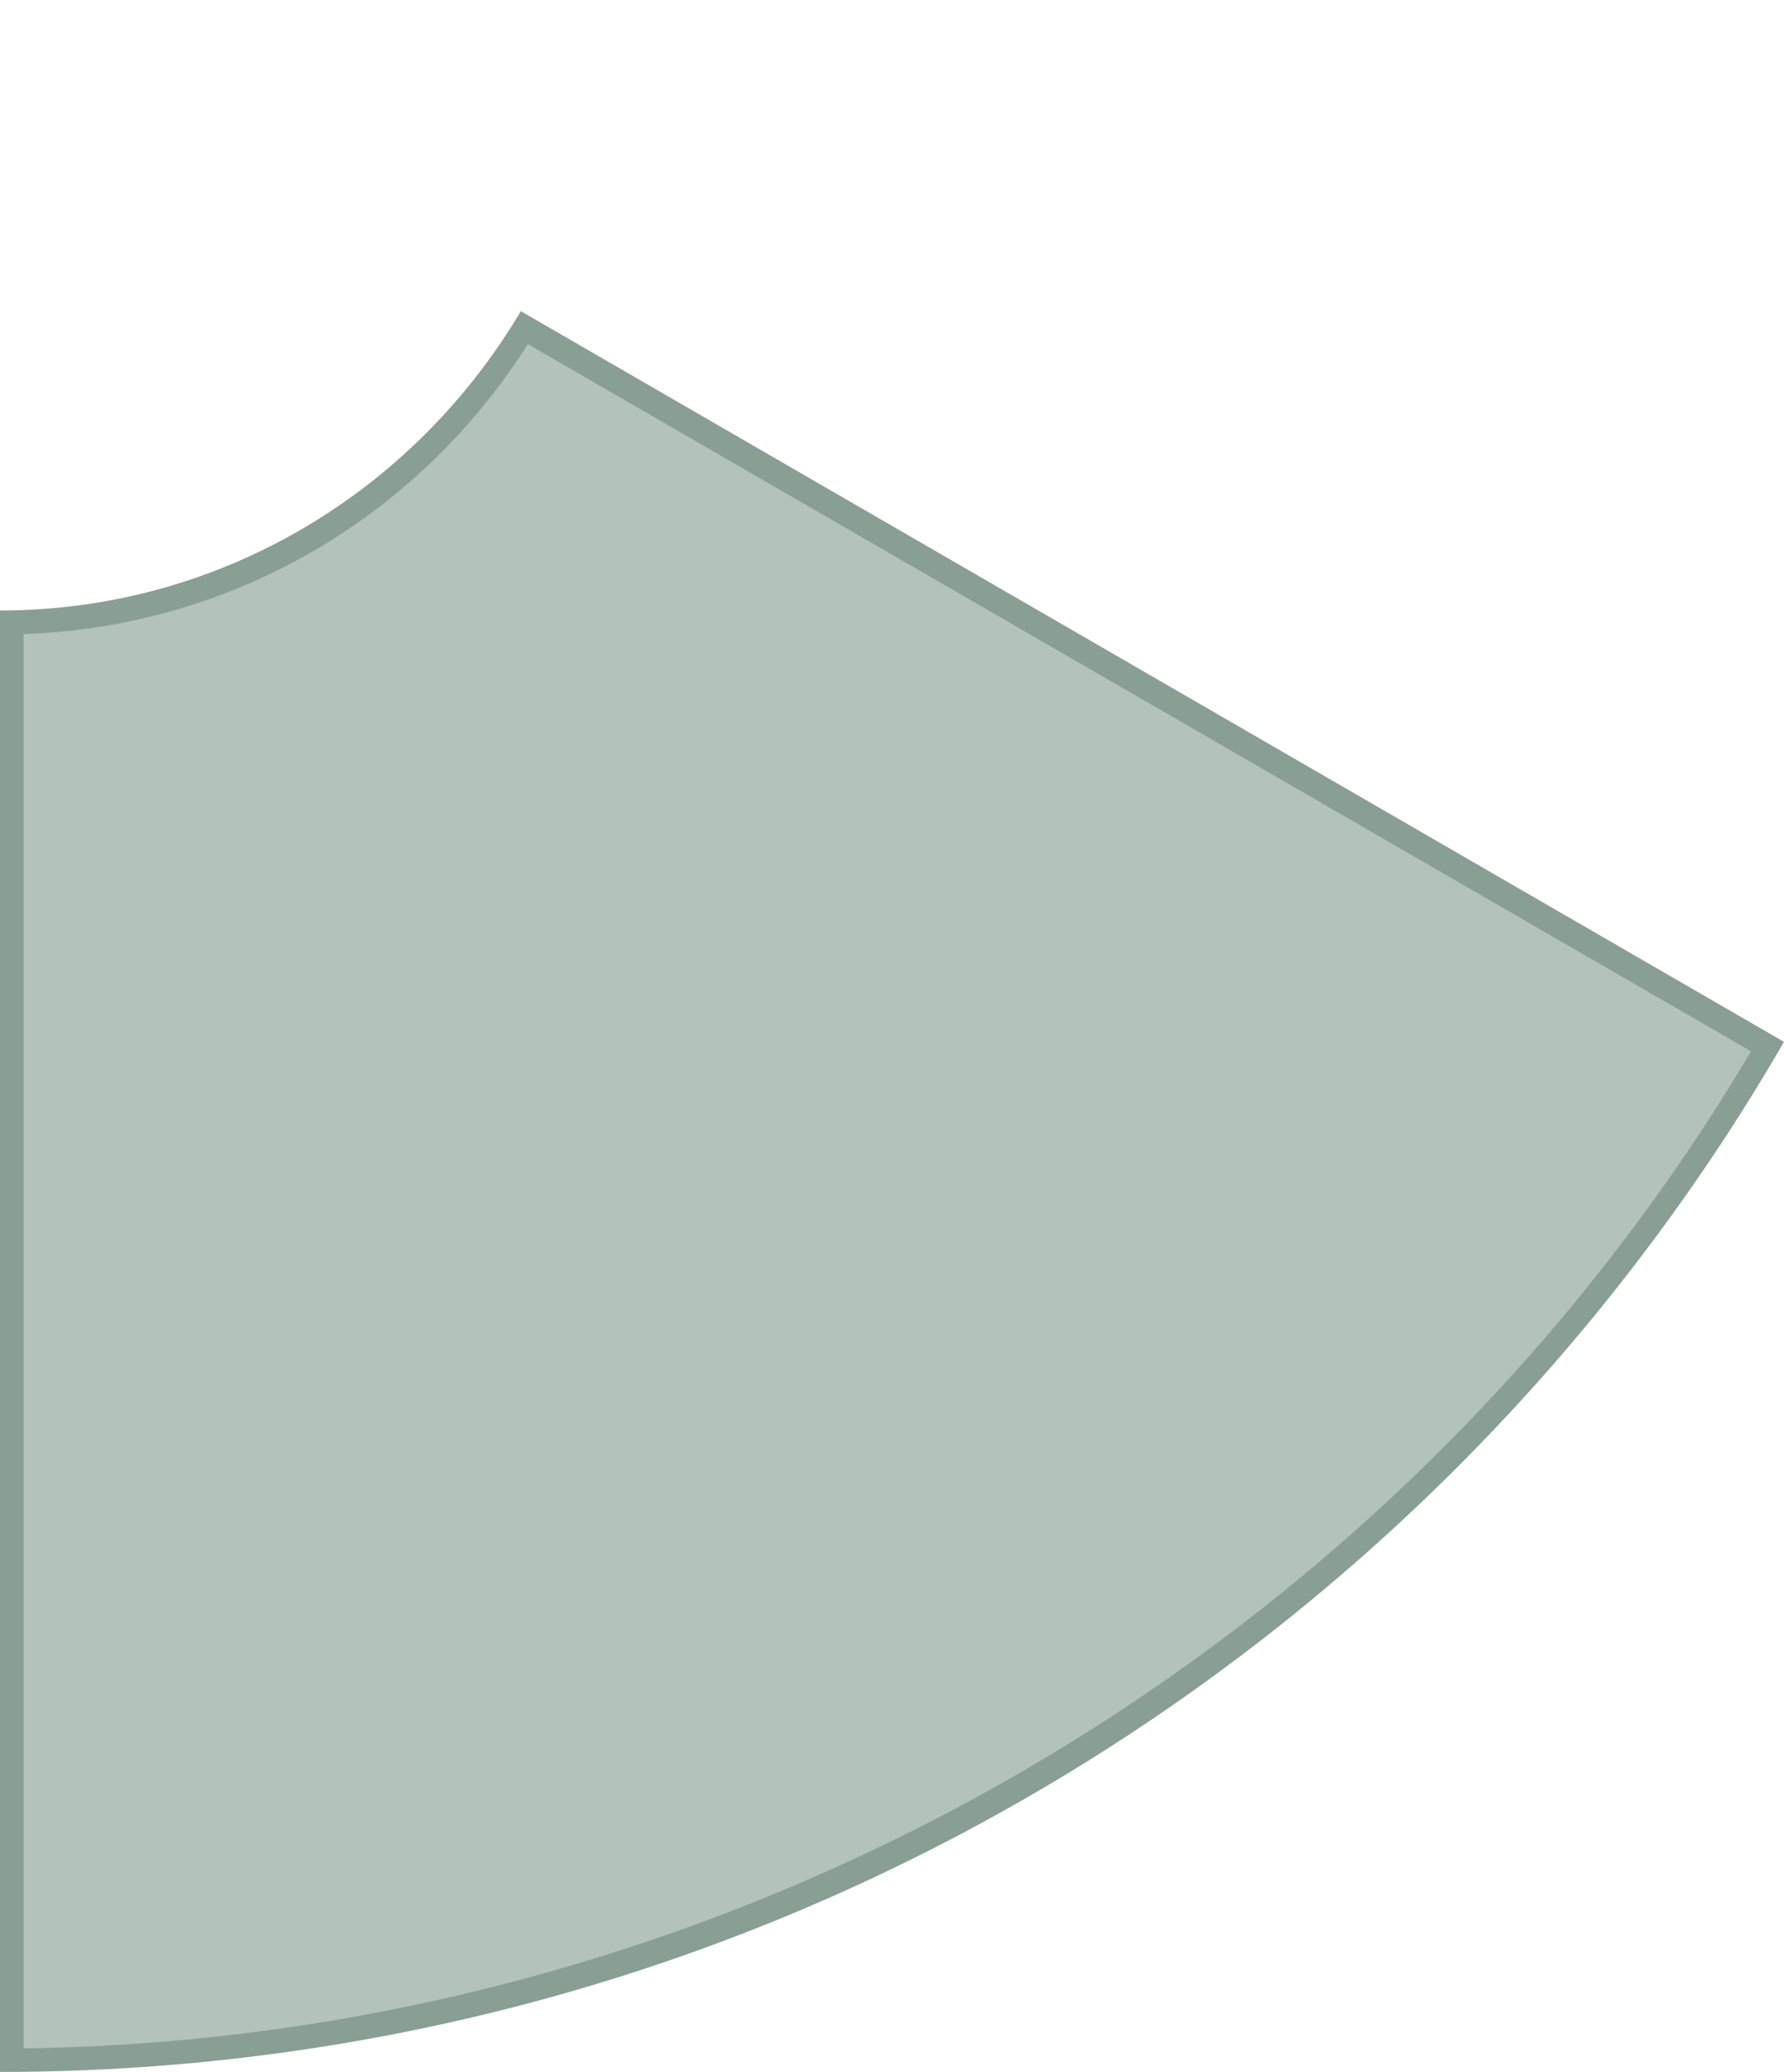 <?xml version="1.0" encoding="UTF-8"?> <!-- Generator: Adobe Illustrator 25.2.0, SVG Export Plug-In . SVG Version: 6.00 Build 0) --> <svg xmlns="http://www.w3.org/2000/svg" xmlns:xlink="http://www.w3.org/1999/xlink" id="Layer_1" x="0px" y="0px" viewBox="0 0 75.7 87.9" style="enable-background:new 0 0 75.7 87.9;" xml:space="preserve"> <style type="text/css"> .st0{fill:#B3C2BB;} .st1{fill:#8A9F93;} </style> <g> <path class="st0" d="M0.5,26.4c8.9-0.2,17-4.8,21.8-12.5L75,44.4c-15.5,26.4-44,42.8-74.5,43V26.4z"></path> <path class="st1" d="M22.4,14.6l51.9,30C59,70.4,31,86.5,1,86.9v-60C9.8,26.6,17.7,22,22.4,14.6 M22.1,13.2 C17.6,20.8,9.4,25.9,0,25.9v62c32.3,0,60.6-17.6,75.7-43.7L22.1,13.2L22.1,13.2z"></path> </g> </svg> 